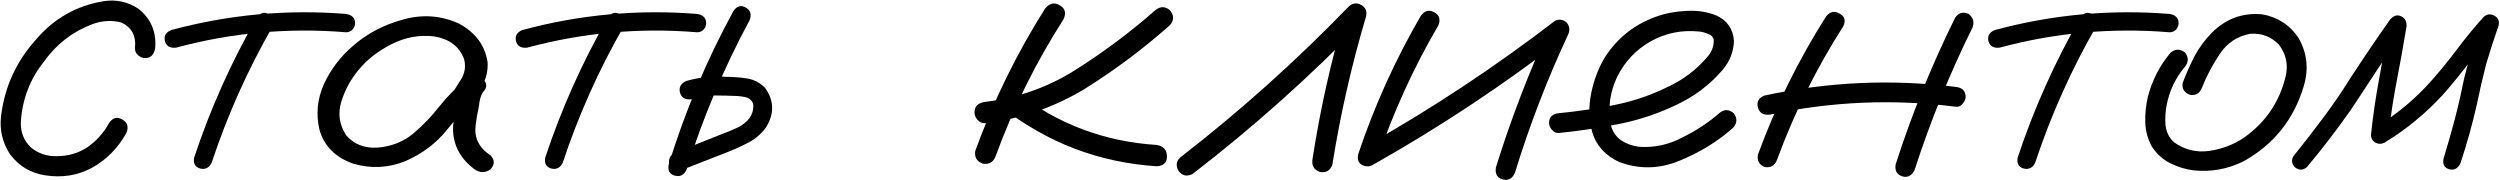 <?xml version="1.0" encoding="UTF-8"?> <svg xmlns="http://www.w3.org/2000/svg" width="1571" height="113" viewBox="0 0 1571 113" fill="none"> <path d="M1449.71 104.956C1447.2 107.151 1444.61 107.151 1441.95 104.956C1439.75 102.447 1439.75 99.86 1441.95 97.194C1447.75 89.981 1453.47 82.612 1459.11 75.085C1465.39 66.775 1471.27 58.229 1476.76 49.448C1484.91 36.904 1493.3 24.517 1501.92 12.286C1504.12 9.777 1506.39 9.072 1508.74 10.169C1511.25 11.267 1512.43 13.384 1512.27 16.52C1510.39 27.966 1508.35 39.334 1506.16 50.624C1503.96 61.914 1502.24 73.282 1500.98 84.728C1498.16 83.16 1495.41 81.592 1492.75 80.024C1505.92 72.027 1517.6 62.306 1527.79 50.859C1533.6 44.274 1539.08 37.531 1544.26 30.632C1549.43 23.733 1554.92 17.069 1560.72 10.64C1562.92 8.758 1565.19 8.523 1567.54 9.934C1569.9 11.188 1570.76 13.227 1570.13 16.049C1567.31 24.046 1564.72 32.043 1562.37 40.04C1560.17 48.507 1558.21 56.974 1556.49 65.442C1553.67 77.986 1550.22 90.373 1546.14 102.604C1544.57 105.896 1542.22 107.151 1539.08 106.367C1535.95 105.426 1534.77 103.152 1535.56 99.546C1538.06 91.392 1540.42 83.16 1542.61 74.85C1544.81 66.383 1546.77 57.837 1548.49 49.213C1551.47 36.982 1555.08 24.987 1559.31 13.227C1562.45 14.952 1565.58 16.755 1568.72 18.637C1562.76 25.222 1557.12 32.043 1551.78 39.099C1546.45 46.155 1540.89 52.976 1535.09 59.562C1524.27 71.322 1512.04 81.357 1498.39 89.668C1496.51 90.608 1494.63 90.608 1492.75 89.668C1490.87 88.57 1489.93 86.924 1489.93 84.728C1491.18 72.811 1492.91 60.973 1495.1 49.213C1497.3 37.296 1499.41 25.457 1501.45 13.697C1504.9 15.108 1508.27 16.52 1511.57 17.931C1505.76 26.085 1500.12 34.317 1494.63 42.627C1488.83 51.565 1482.95 60.502 1476.99 69.44C1468.37 81.671 1459.27 93.509 1449.71 104.956Z" fill="black"></path> <path d="M1364.1 32.985C1367.07 30.633 1370.05 30.633 1373.03 32.985C1375.38 35.964 1375.38 38.943 1373.03 41.922C1367.07 48.978 1363.23 57.054 1361.51 66.148C1360.72 70.068 1360.49 74.223 1360.8 78.614C1361.27 83.004 1363.08 86.611 1366.21 89.433C1372.8 94.137 1380.17 95.94 1388.32 94.843C1396.47 93.588 1403.69 90.844 1409.96 86.611C1423.6 77.046 1432.38 64.188 1436.3 48.038C1438.03 40.668 1436.62 34.004 1432.07 28.045C1427.21 23.028 1421.25 20.754 1414.19 21.224C1406.04 22.636 1399.61 26.869 1394.91 33.925C1390.2 40.981 1386.44 48.116 1383.62 55.329C1382.21 58.778 1379.7 60.19 1376.09 59.562C1372.48 58.151 1370.99 55.642 1371.62 52.036C1373.82 46.234 1376.33 40.59 1379.15 35.101C1382.13 29.613 1385.81 24.674 1390.2 20.284C1398.98 11.66 1409.41 7.896 1421.48 8.994C1431.36 10.719 1439.05 15.736 1444.53 24.047C1449.87 33.612 1450.88 43.725 1447.59 54.388C1441.32 75.243 1428.7 90.923 1409.72 101.428C1399.85 106.289 1389.5 108.171 1378.68 107.073C1373.5 106.446 1368.56 104.956 1363.86 102.604C1359.16 100.252 1355.31 96.803 1352.33 92.255C1349.67 87.552 1348.26 82.455 1348.1 76.967C1347.94 71.323 1348.49 65.913 1349.75 60.738C1352.41 50.39 1357.2 41.138 1364.1 32.985Z" fill="black"></path> <path d="M1307.41 10.875C1309.6 7.896 1312.11 7.269 1314.94 8.993C1317.91 10.718 1318.7 13.227 1317.29 16.52C1301.61 43.803 1288.83 72.341 1278.95 102.133C1277.38 105.426 1274.95 106.681 1271.66 105.897C1268.52 104.956 1267.27 102.682 1267.89 99.076C1278.09 68.343 1291.26 38.943 1307.41 10.875ZM1363.39 8.758C1367.15 9.385 1369.03 11.345 1369.03 14.638C1369.03 16.049 1368.48 17.382 1367.39 18.637C1366.29 19.734 1364.95 20.283 1363.39 20.283C1327.17 17.304 1291.57 20.518 1256.6 29.926C1252.84 30.397 1250.49 29.064 1249.55 25.928C1248.76 22.635 1250.1 20.283 1253.55 18.872C1289.61 9.15 1326.22 5.779 1363.39 8.758Z" fill="black"></path> <path d="M1147.47 10.405C1149.98 7.269 1152.8 6.642 1155.94 8.523C1159.23 10.248 1160.02 12.914 1158.29 16.52C1141.36 43.02 1127.48 71.009 1116.66 100.487C1115.25 104.094 1112.66 105.583 1108.9 104.956C1105.45 103.545 1104.04 100.958 1104.67 97.194C1115.8 66.775 1130.07 37.845 1147.47 10.405ZM1228.62 11.111C1230.81 7.974 1233.63 7.19 1237.08 8.758C1240.06 11.111 1240.85 14.011 1239.44 17.461C1225.17 46.312 1213.09 76.026 1203.21 106.603C1201.49 110.366 1198.9 111.777 1195.45 110.836C1192 109.739 1190.59 107.23 1191.22 103.31C1201.41 71.636 1213.88 40.903 1228.62 11.111ZM1229.09 54.623C1233.16 55.093 1235.2 57.21 1235.2 60.973C1235.2 62.385 1234.57 63.796 1233.32 65.207C1232.22 66.618 1230.81 67.245 1229.09 67.089C1189.89 62.071 1150.92 63.717 1112.19 72.028C1108.11 72.498 1105.61 71.009 1104.67 67.559C1103.72 63.953 1105.14 61.444 1108.9 60.032C1148.57 51.408 1188.63 49.605 1229.09 54.623Z" fill="black"></path> <path d="M979.773 83.552C978.048 83.709 976.559 83.082 975.304 81.67C974.05 80.259 973.423 78.769 973.423 77.201C973.423 73.595 975.54 71.557 979.773 71.086C991.377 69.989 1003.06 68.264 1014.82 65.912C1026.58 63.56 1037.79 59.718 1048.45 54.387C1057.86 49.996 1065.94 43.881 1072.68 36.041C1075.66 32.748 1077.07 29.064 1076.91 24.987C1076.44 23.105 1075.19 21.851 1073.15 21.223C1071.27 20.439 1069.46 19.969 1067.74 19.812C1056.76 18.715 1046.65 20.753 1037.4 25.927C1028.15 31.102 1021.09 38.55 1016.23 48.272C1011.84 57.523 1010.43 67.166 1012 77.201C1012.78 81.906 1015.05 85.59 1018.82 88.256C1022.27 90.451 1026.03 91.784 1030.11 92.254C1039.67 92.882 1048.69 90.922 1057.15 86.374C1065.62 82.297 1073.38 77.201 1080.44 71.086C1083.42 68.577 1086.4 68.577 1089.38 71.086C1091.73 74.065 1091.73 77.045 1089.38 80.024C1079.81 88.648 1068.52 95.626 1055.51 100.957C1042.65 106.288 1029.87 106.523 1017.17 101.662C1008.7 97.586 1003.22 91.549 1000.71 83.552C998.354 75.555 998.119 67.088 1000 58.15C1001.88 49.212 1005.02 41.372 1009.41 34.63C1017.09 23.34 1027.36 15.343 1040.22 10.639C1046.18 8.444 1052.61 7.19 1059.51 6.876C1066.56 6.406 1073.07 7.425 1079.03 9.934C1085.46 13.07 1088.99 18.244 1089.61 25.457C1089.46 32.2 1087.18 38.236 1082.79 43.568C1074.64 53.133 1064.84 60.581 1053.39 65.912C1041.95 71.4 1029.95 75.398 1017.41 77.907C1004.86 80.416 992.317 82.297 979.773 83.552Z" fill="black"></path> <path d="M892.983 9.699C895.492 6.563 898.314 5.936 901.45 7.818C904.586 9.543 905.37 12.287 903.802 16.05C888.122 42.863 875.343 70.93 865.464 100.252C863.582 103.859 860.917 105.191 857.467 104.251C854.018 103.31 852.685 100.879 853.469 96.959C863.661 66.54 876.832 37.453 892.983 9.699ZM864.053 102.839C860.29 104.251 857.467 103.388 855.586 100.252C853.861 97.116 854.566 94.372 857.702 92.02C899.412 68.5 939.161 42.236 976.95 13.227C979.615 11.816 982.124 12.13 984.476 14.168C986.358 16.363 986.672 18.872 985.417 21.695C972.246 49.919 961.113 78.849 952.018 108.484C950.45 112.247 947.863 113.659 944.257 112.718C940.807 111.777 939.396 109.268 940.023 105.191C949.588 74.458 961.113 44.509 974.598 15.344C977.42 18.167 980.243 20.989 983.065 23.811C945.276 52.977 905.605 79.319 864.053 102.839Z" fill="black"></path> <path d="M749.276 109.426C745.67 111.15 742.691 110.366 740.339 107.074C738.614 103.467 739.398 100.488 742.691 98.136C779.853 69.284 814.819 37.924 847.591 4.055C850.1 1.86 852.687 1.546 855.352 3.114C858.175 4.682 859.194 7.113 858.41 10.405C849.316 40.982 842.259 72.028 837.242 103.546C835.831 107.309 833.165 108.798 829.245 108.014C825.639 106.603 824.149 103.938 824.776 100.018C829.637 68.501 836.615 37.454 845.709 6.878C849.472 9.073 853.157 11.268 856.764 13.463C823.208 48.116 787.379 80.104 749.276 109.426Z" fill="black"></path> <path d="M656.841 5.23C659.663 1.938 662.721 1.31 666.014 3.349C669.307 5.23 670.091 8.131 668.366 12.051C650.961 39.178 636.692 67.951 625.559 98.37C624.148 101.977 621.482 103.466 617.562 102.839C613.799 101.428 612.231 98.762 612.858 94.842C624.305 63.325 638.966 33.455 656.841 5.23ZM725.99 6.406C729.126 3.898 732.184 3.898 735.163 6.406C737.829 9.699 737.829 12.835 735.163 15.815C718.229 30.867 700.04 44.431 680.596 56.504C661.467 67.794 640.926 74.772 618.973 77.437C617.092 77.437 615.524 76.732 614.269 75.321C613.015 73.909 612.388 72.341 612.388 70.617C612.388 66.853 614.583 64.658 618.973 64.031C639.828 61.522 658.958 54.701 676.363 43.568C693.924 32.435 710.467 20.048 725.99 6.406ZM629.087 67.088C626.578 63.953 626.578 60.816 629.087 57.681C632.223 55.172 635.359 55.172 638.495 57.681C664.524 77.908 694.003 89.041 726.931 91.079C731.165 91.863 733.282 94.215 733.282 98.135C733.438 102.055 731.322 104.172 726.931 104.486C690.553 102.134 657.938 89.668 629.087 67.088Z" fill="black"></path> <path d="M460.917 6.876C463.112 3.74 465.7 3.035 468.679 4.759C471.658 6.484 472.442 9.15 471.031 12.756C454.88 42.705 441.709 73.909 431.517 106.367C429.949 109.973 427.44 111.306 423.99 110.365C420.698 109.424 419.443 107.072 420.227 103.309C430.576 69.754 444.139 37.609 460.917 6.876ZM434.574 62.384C430.654 62.854 428.224 61.443 427.283 58.15C426.499 54.857 427.832 52.427 431.282 50.859C435.829 49.605 440.455 48.742 445.159 48.272C448.765 47.958 452.293 47.958 455.743 48.272C460.133 48.272 464.524 48.585 468.914 49.212C473.461 49.84 477.381 51.8 480.674 55.093C486.476 63.09 486.711 71.4 481.38 80.024C478.4 84.101 474.794 87.237 470.56 89.432C466.484 91.627 462.25 93.587 457.859 95.312C447.824 99.232 437.789 103.152 427.754 107.072C424.304 107.699 421.874 106.367 420.462 103.074C419.992 99.467 421.403 97.037 424.696 95.782C434.418 91.862 444.061 88.021 453.626 84.258C456.762 83.16 459.976 81.827 463.269 80.259C466.562 78.691 469.149 76.653 471.031 74.144C472.756 71.635 473.54 68.969 473.383 66.147C473.226 64.266 472.05 62.697 469.855 61.443C467.189 60.659 464.288 60.267 461.152 60.267C457.859 60.11 454.567 60.032 451.274 60.032C448.765 59.875 446.256 59.953 443.747 60.267C443.904 60.267 443.434 60.345 442.336 60.502C441.552 60.659 440.69 60.816 439.749 60.973C438.024 61.443 436.299 61.913 434.574 62.384Z" fill="black"></path> <path d="M382.124 10.875C384.32 7.896 386.828 7.269 389.651 8.993C392.63 10.718 393.414 13.227 392.003 16.52C376.323 43.803 363.543 72.341 353.665 102.133C352.097 105.426 349.666 106.681 346.374 105.897C343.238 104.956 341.983 102.682 342.61 99.076C352.803 68.343 365.974 38.943 382.124 10.875ZM438.102 8.758C441.866 9.385 443.747 11.345 443.747 14.638C443.747 16.049 443.198 17.382 442.101 18.637C441.003 19.734 439.67 20.283 438.102 20.283C401.881 17.304 366.287 20.518 331.321 29.926C327.557 30.397 325.205 29.064 324.265 25.928C323.481 22.635 324.813 20.283 328.263 18.872C364.327 9.15 400.941 5.779 438.102 8.758Z" fill="black"></path> <path d="M294.161 67.559C291.495 70.695 288.359 71.401 284.753 69.676C281.303 67.794 280.44 64.972 282.165 61.209C284.831 57.602 287.34 53.839 289.692 49.919C292.201 45.842 292.828 41.53 291.573 36.983C288.594 29.143 282.322 24.439 272.757 22.871C263.506 21.773 254.568 23.419 245.944 27.81C237.32 32.2 230.421 37.61 225.246 44.039C220.386 49.84 216.779 56.505 214.427 64.031C212.232 71.401 213.251 78.378 217.485 84.964C222.502 90.766 229.245 93.353 237.712 92.726C246.179 91.942 253.471 89.041 259.586 84.023C265.858 78.692 271.424 72.89 276.285 66.618C281.303 60.346 287.026 54.623 293.455 49.449C297.218 47.096 300.511 47.175 303.333 49.684C306.313 52.193 306.313 55.015 303.333 58.151C302.079 60.189 301.295 63.012 300.981 66.618C300.041 70.695 299.335 74.772 298.865 78.849C297.924 86.689 301.06 92.961 308.273 97.665C310.938 100.487 310.938 103.388 308.273 106.367C304.98 108.719 301.609 108.719 298.159 106.367C288.594 99.154 284.125 89.982 284.753 78.849C285.38 73.361 286.321 67.873 287.575 62.385C287.889 57.367 289.849 53.055 293.455 49.449C296.748 52.271 300.041 55.172 303.333 58.151C295.18 65.207 287.732 72.969 280.989 81.436C274.247 89.903 265.544 96.489 254.882 101.193C244.063 105.583 233.086 106.132 221.954 102.839C210.821 98.919 203.765 91.863 200.785 81.671C198.433 71.793 199.374 62.149 203.608 52.741C207.998 43.333 214.192 35.258 222.189 28.515C230.813 20.989 241.162 15.579 253.235 12.287C265.466 8.837 277.226 9.699 288.516 14.874C298.865 20.519 304.823 28.594 306.391 39.1C306.705 44.431 305.529 49.449 302.863 54.153C300.197 58.7 297.297 63.169 294.161 67.559Z" fill="black"></path> <path d="M161.504 10.875C163.699 7.896 166.208 7.269 169.031 8.993C172.01 10.718 172.794 13.227 171.383 16.52C155.703 43.803 142.923 72.341 133.045 102.133C131.477 105.426 129.046 106.681 125.754 105.897C122.618 104.956 121.363 102.682 121.99 99.076C132.182 68.343 145.354 38.943 161.504 10.875ZM217.482 8.758C221.246 9.385 223.127 11.345 223.127 14.638C223.127 16.049 222.578 17.382 221.481 18.637C220.383 19.734 219.05 20.283 217.482 20.283C181.261 17.304 145.667 20.518 110.701 29.926C106.937 30.397 104.585 29.064 103.645 25.928C102.861 22.635 104.193 20.283 107.643 18.872C143.707 9.15 180.32 5.779 217.482 8.758Z" fill="black"></path> <path d="M97.53 29.927C96.902 34.317 94.785 36.513 91.179 36.513C89.611 36.513 88.121 35.885 86.71 34.631C85.299 33.377 84.672 31.809 84.829 29.927C85.613 22.557 82.79 17.304 76.361 14.168C70.403 12.6 64.366 12.914 58.251 15.109C45.707 19.813 35.515 27.653 27.674 38.629C18.737 49.919 13.876 62.698 13.092 76.967C12.935 83.083 14.974 88.257 19.207 92.491C23.911 96.411 29.399 98.292 35.671 98.135C42.884 98.135 49.313 96.254 54.958 92.491C60.603 88.571 65.15 83.475 68.6 77.203C70.952 73.91 73.696 73.204 76.832 75.086C80.125 76.967 80.987 79.79 79.419 83.553C74.088 93.118 66.875 100.409 57.78 105.427C48.843 110.288 38.964 111.856 28.145 110.131C19.207 108.72 11.994 104.408 6.506 97.195C1.646 89.982 -0.315 81.985 0.626 73.204C2.822 54.858 10.113 38.786 22.5 24.988C33.79 11.66 47.98 3.584 65.072 0.762C72.912 -0.493 80.203 1.075 86.945 5.466C94.785 11.738 98.314 19.892 97.53 29.927Z" fill="black"></path> </svg> 
